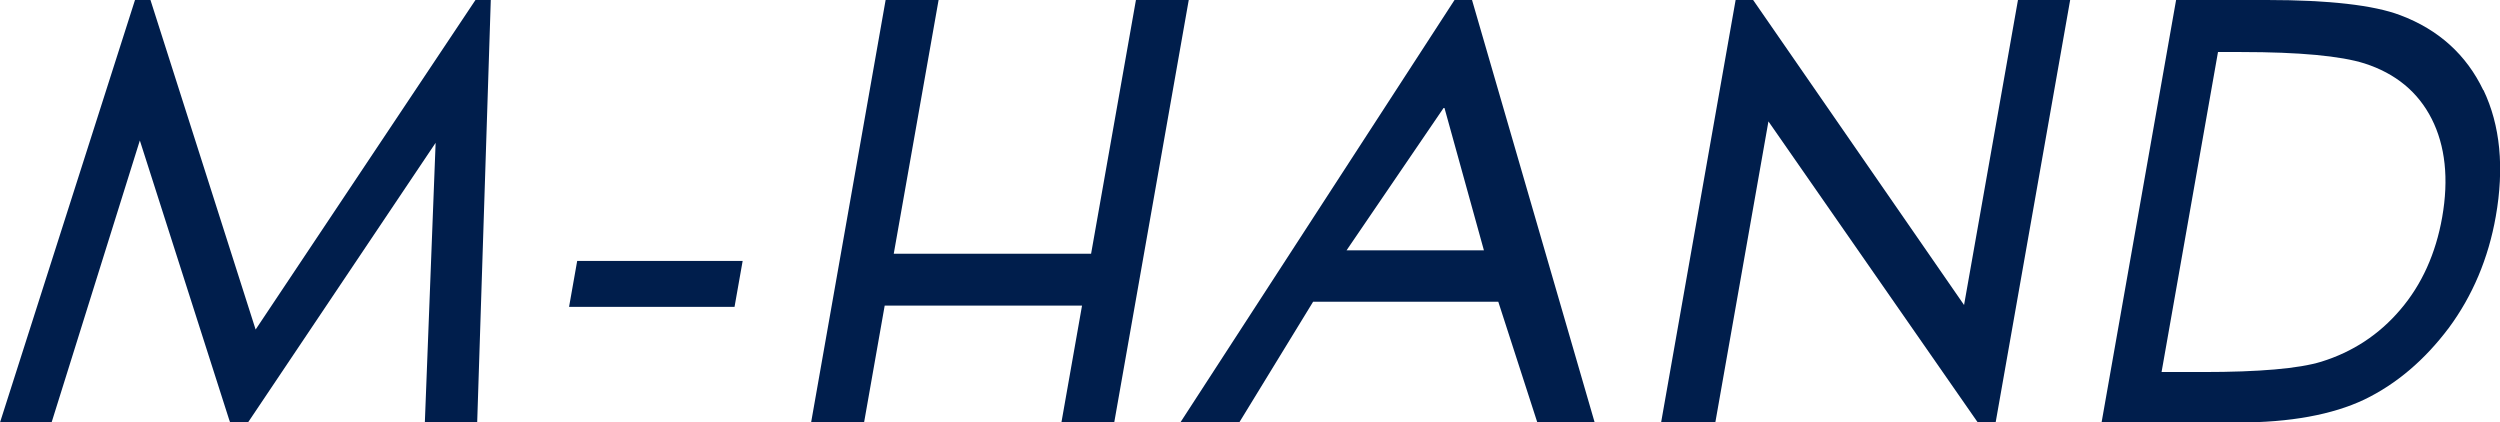 <?xml version="1.0" encoding="UTF-8"?>
<svg id="a" data-name="レイヤー 1" xmlns="http://www.w3.org/2000/svg" width="160" height="27.04" viewBox="0 0 160 27.04">
  <defs>
    <style>
      .b {
        fill: #001e4c;
      }
    </style>
  </defs>
  <polygon class="b" points="31.41 0 30.43 0 16.36 21.09 9.63 0 8.64 0 0 27.04 3.3 27.04 8.95 8.99 14.66 26.84 14.73 27.04 15.87 27.04 27.88 9.14 27.19 27.04 30.54 27.04 31.4 .32 31.41 0"/>
  <polygon class="b" points="36.42 19.64 47.01 19.64 47.53 16.7 36.94 16.7 36.42 19.64"/>
  <polygon class="b" points="69.83 16.24 57.2 16.24 60.07 0 56.68 0 51.91 27.04 55.3 27.04 56.62 19.56 69.25 19.56 67.93 27.04 71.31 27.04 76.08 0 72.7 0 69.83 16.24"/>
  <path class="b" d="M93.09,0l-17.55,27.04h3.77l4.73-7.73h11.85l2.5,7.73h3.67L94.21,0h-1.12ZM94.97,16.02h-8.79l6.25-9.17,2.54,9.17Z"/>
  <polygon class="b" points="125.7 19.52 112.29 .13 112.2 0 111.08 0 106.31 27.04 109.78 27.04 113.18 7.77 126.58 27.04 127.72 27.04 132.49 0 129.15 0 125.7 19.52"/>
  <path class="b" d="M158.93,5.77c-1.08-2.26-2.86-3.88-5.32-4.8-1.69-.64-4.56-.97-8.52-.97h-5.82l-4.77,27.04h8.74c3.32,0,6.04-.5,8.08-1.47,2.05-.99,3.86-2.53,5.4-4.58,1.52-2.05,2.54-4.46,3.01-7.14.55-3.11.29-5.83-.79-8.09ZM141.95,3.33h1.49c3.72,0,6.37.25,7.89.73,1.99.64,3.43,1.83,4.3,3.55.87,1.72,1.1,3.84.67,6.29-.41,2.33-1.31,4.32-2.68,5.92-1.36,1.6-3.06,2.71-5.06,3.33-1.44.44-3.98.66-7.56.66h-2.66l3.61-20.47Z"/>
</svg>